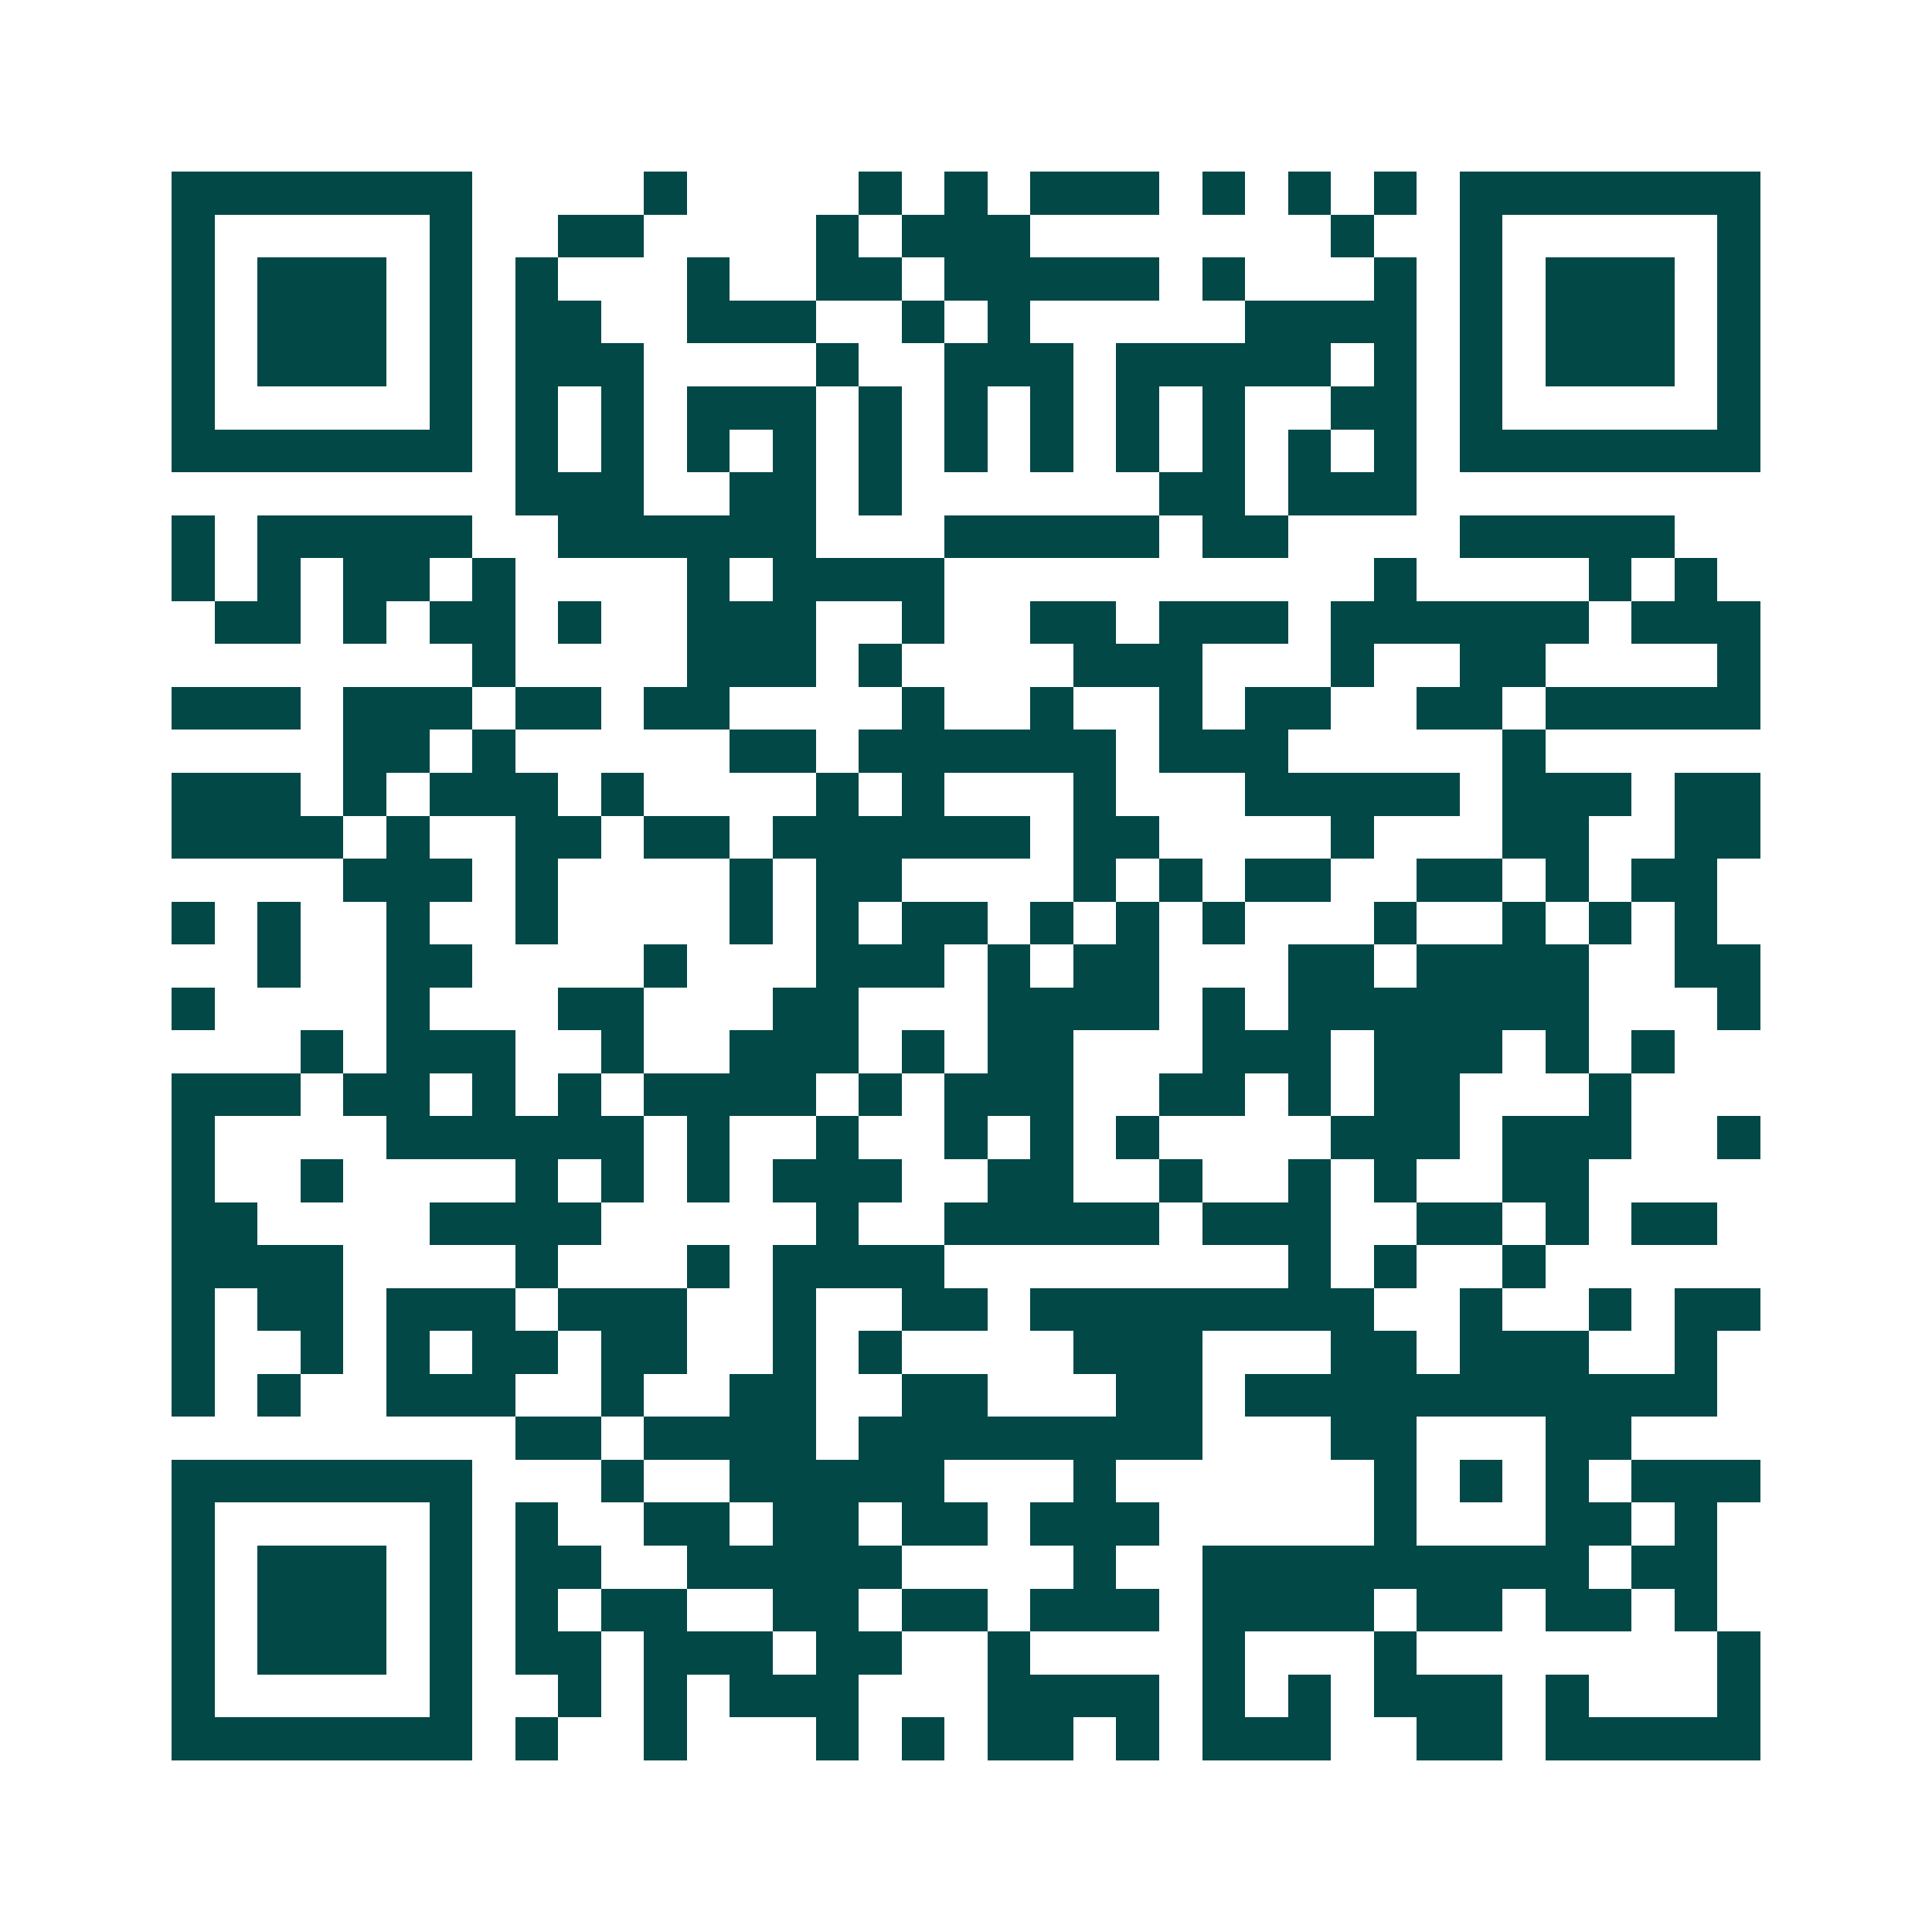 <svg xmlns="http://www.w3.org/2000/svg" width="200" height="200" viewBox="0 0 45 45" shape-rendering="crispEdges"><path fill="#ffffff" d="M0 0h45v45H0z"/><path stroke="#014847" d="M4 4.5h7m4 0h1m4 0h1m1 0h1m1 0h3m1 0h1m1 0h1m1 0h1m1 0h7M4 5.5h1m5 0h1m2 0h2m4 0h1m1 0h3m7 0h1m2 0h1m5 0h1M4 6.5h1m1 0h3m1 0h1m1 0h1m3 0h1m2 0h2m1 0h5m1 0h1m3 0h1m1 0h1m1 0h3m1 0h1M4 7.5h1m1 0h3m1 0h1m1 0h2m2 0h3m2 0h1m1 0h1m5 0h4m1 0h1m1 0h3m1 0h1M4 8.5h1m1 0h3m1 0h1m1 0h3m4 0h1m2 0h3m1 0h5m1 0h1m1 0h1m1 0h3m1 0h1M4 9.5h1m5 0h1m1 0h1m1 0h1m1 0h3m1 0h1m1 0h1m1 0h1m1 0h1m1 0h1m2 0h2m1 0h1m5 0h1M4 10.5h7m1 0h1m1 0h1m1 0h1m1 0h1m1 0h1m1 0h1m1 0h1m1 0h1m1 0h1m1 0h1m1 0h1m1 0h7M12 11.5h3m2 0h2m1 0h1m6 0h2m1 0h3M4 12.5h1m1 0h5m2 0h6m3 0h5m1 0h2m4 0h5M4 13.5h1m1 0h1m1 0h2m1 0h1m4 0h1m1 0h4m10 0h1m4 0h1m1 0h1M5 14.5h2m1 0h1m1 0h2m1 0h1m2 0h3m2 0h1m2 0h2m1 0h3m1 0h6m1 0h3M11 15.5h1m4 0h3m1 0h1m4 0h3m3 0h1m2 0h2m4 0h1M4 16.5h3m1 0h3m1 0h2m1 0h2m4 0h1m2 0h1m2 0h1m1 0h2m2 0h2m1 0h5M8 17.5h2m1 0h1m5 0h2m1 0h6m1 0h3m5 0h1M4 18.5h3m1 0h1m1 0h3m1 0h1m4 0h1m1 0h1m3 0h1m3 0h5m1 0h3m1 0h2M4 19.5h4m1 0h1m2 0h2m1 0h2m1 0h6m1 0h2m4 0h1m3 0h2m2 0h2M8 20.5h3m1 0h1m4 0h1m1 0h2m4 0h1m1 0h1m1 0h2m2 0h2m1 0h1m1 0h2M4 21.5h1m1 0h1m2 0h1m2 0h1m4 0h1m1 0h1m1 0h2m1 0h1m1 0h1m1 0h1m3 0h1m2 0h1m1 0h1m1 0h1M6 22.5h1m2 0h2m4 0h1m3 0h3m1 0h1m1 0h2m3 0h2m1 0h4m2 0h2M4 23.5h1m4 0h1m3 0h2m3 0h2m3 0h4m1 0h1m1 0h7m3 0h1M7 24.5h1m1 0h3m2 0h1m2 0h3m1 0h1m1 0h2m3 0h3m1 0h3m1 0h1m1 0h1M4 25.5h3m1 0h2m1 0h1m1 0h1m1 0h4m1 0h1m1 0h3m2 0h2m1 0h1m1 0h2m3 0h1M4 26.5h1m4 0h6m1 0h1m2 0h1m2 0h1m1 0h1m1 0h1m4 0h3m1 0h3m2 0h1M4 27.5h1m2 0h1m4 0h1m1 0h1m1 0h1m1 0h3m2 0h2m2 0h1m2 0h1m1 0h1m2 0h2M4 28.5h2m4 0h4m5 0h1m2 0h5m1 0h3m2 0h2m1 0h1m1 0h2M4 29.5h4m4 0h1m3 0h1m1 0h4m8 0h1m1 0h1m2 0h1M4 30.5h1m1 0h2m1 0h3m1 0h3m2 0h1m2 0h2m1 0h8m2 0h1m2 0h1m1 0h2M4 31.5h1m2 0h1m1 0h1m1 0h2m1 0h2m2 0h1m1 0h1m4 0h3m3 0h2m1 0h3m2 0h1M4 32.5h1m1 0h1m2 0h3m2 0h1m2 0h2m2 0h2m3 0h2m1 0h11M12 33.5h2m1 0h4m1 0h8m3 0h2m3 0h2M4 34.5h7m3 0h1m2 0h5m3 0h1m6 0h1m1 0h1m1 0h1m1 0h3M4 35.5h1m5 0h1m1 0h1m2 0h2m1 0h2m1 0h2m1 0h3m5 0h1m3 0h2m1 0h1M4 36.5h1m1 0h3m1 0h1m1 0h2m2 0h5m4 0h1m2 0h9m1 0h2M4 37.5h1m1 0h3m1 0h1m1 0h1m1 0h2m2 0h2m1 0h2m1 0h3m1 0h4m1 0h2m1 0h2m1 0h1M4 38.5h1m1 0h3m1 0h1m1 0h2m1 0h3m1 0h2m2 0h1m4 0h1m3 0h1m7 0h1M4 39.5h1m5 0h1m2 0h1m1 0h1m1 0h3m3 0h4m1 0h1m1 0h1m1 0h3m1 0h1m3 0h1M4 40.5h7m1 0h1m2 0h1m3 0h1m1 0h1m1 0h2m1 0h1m1 0h3m2 0h2m1 0h5"/></svg>

